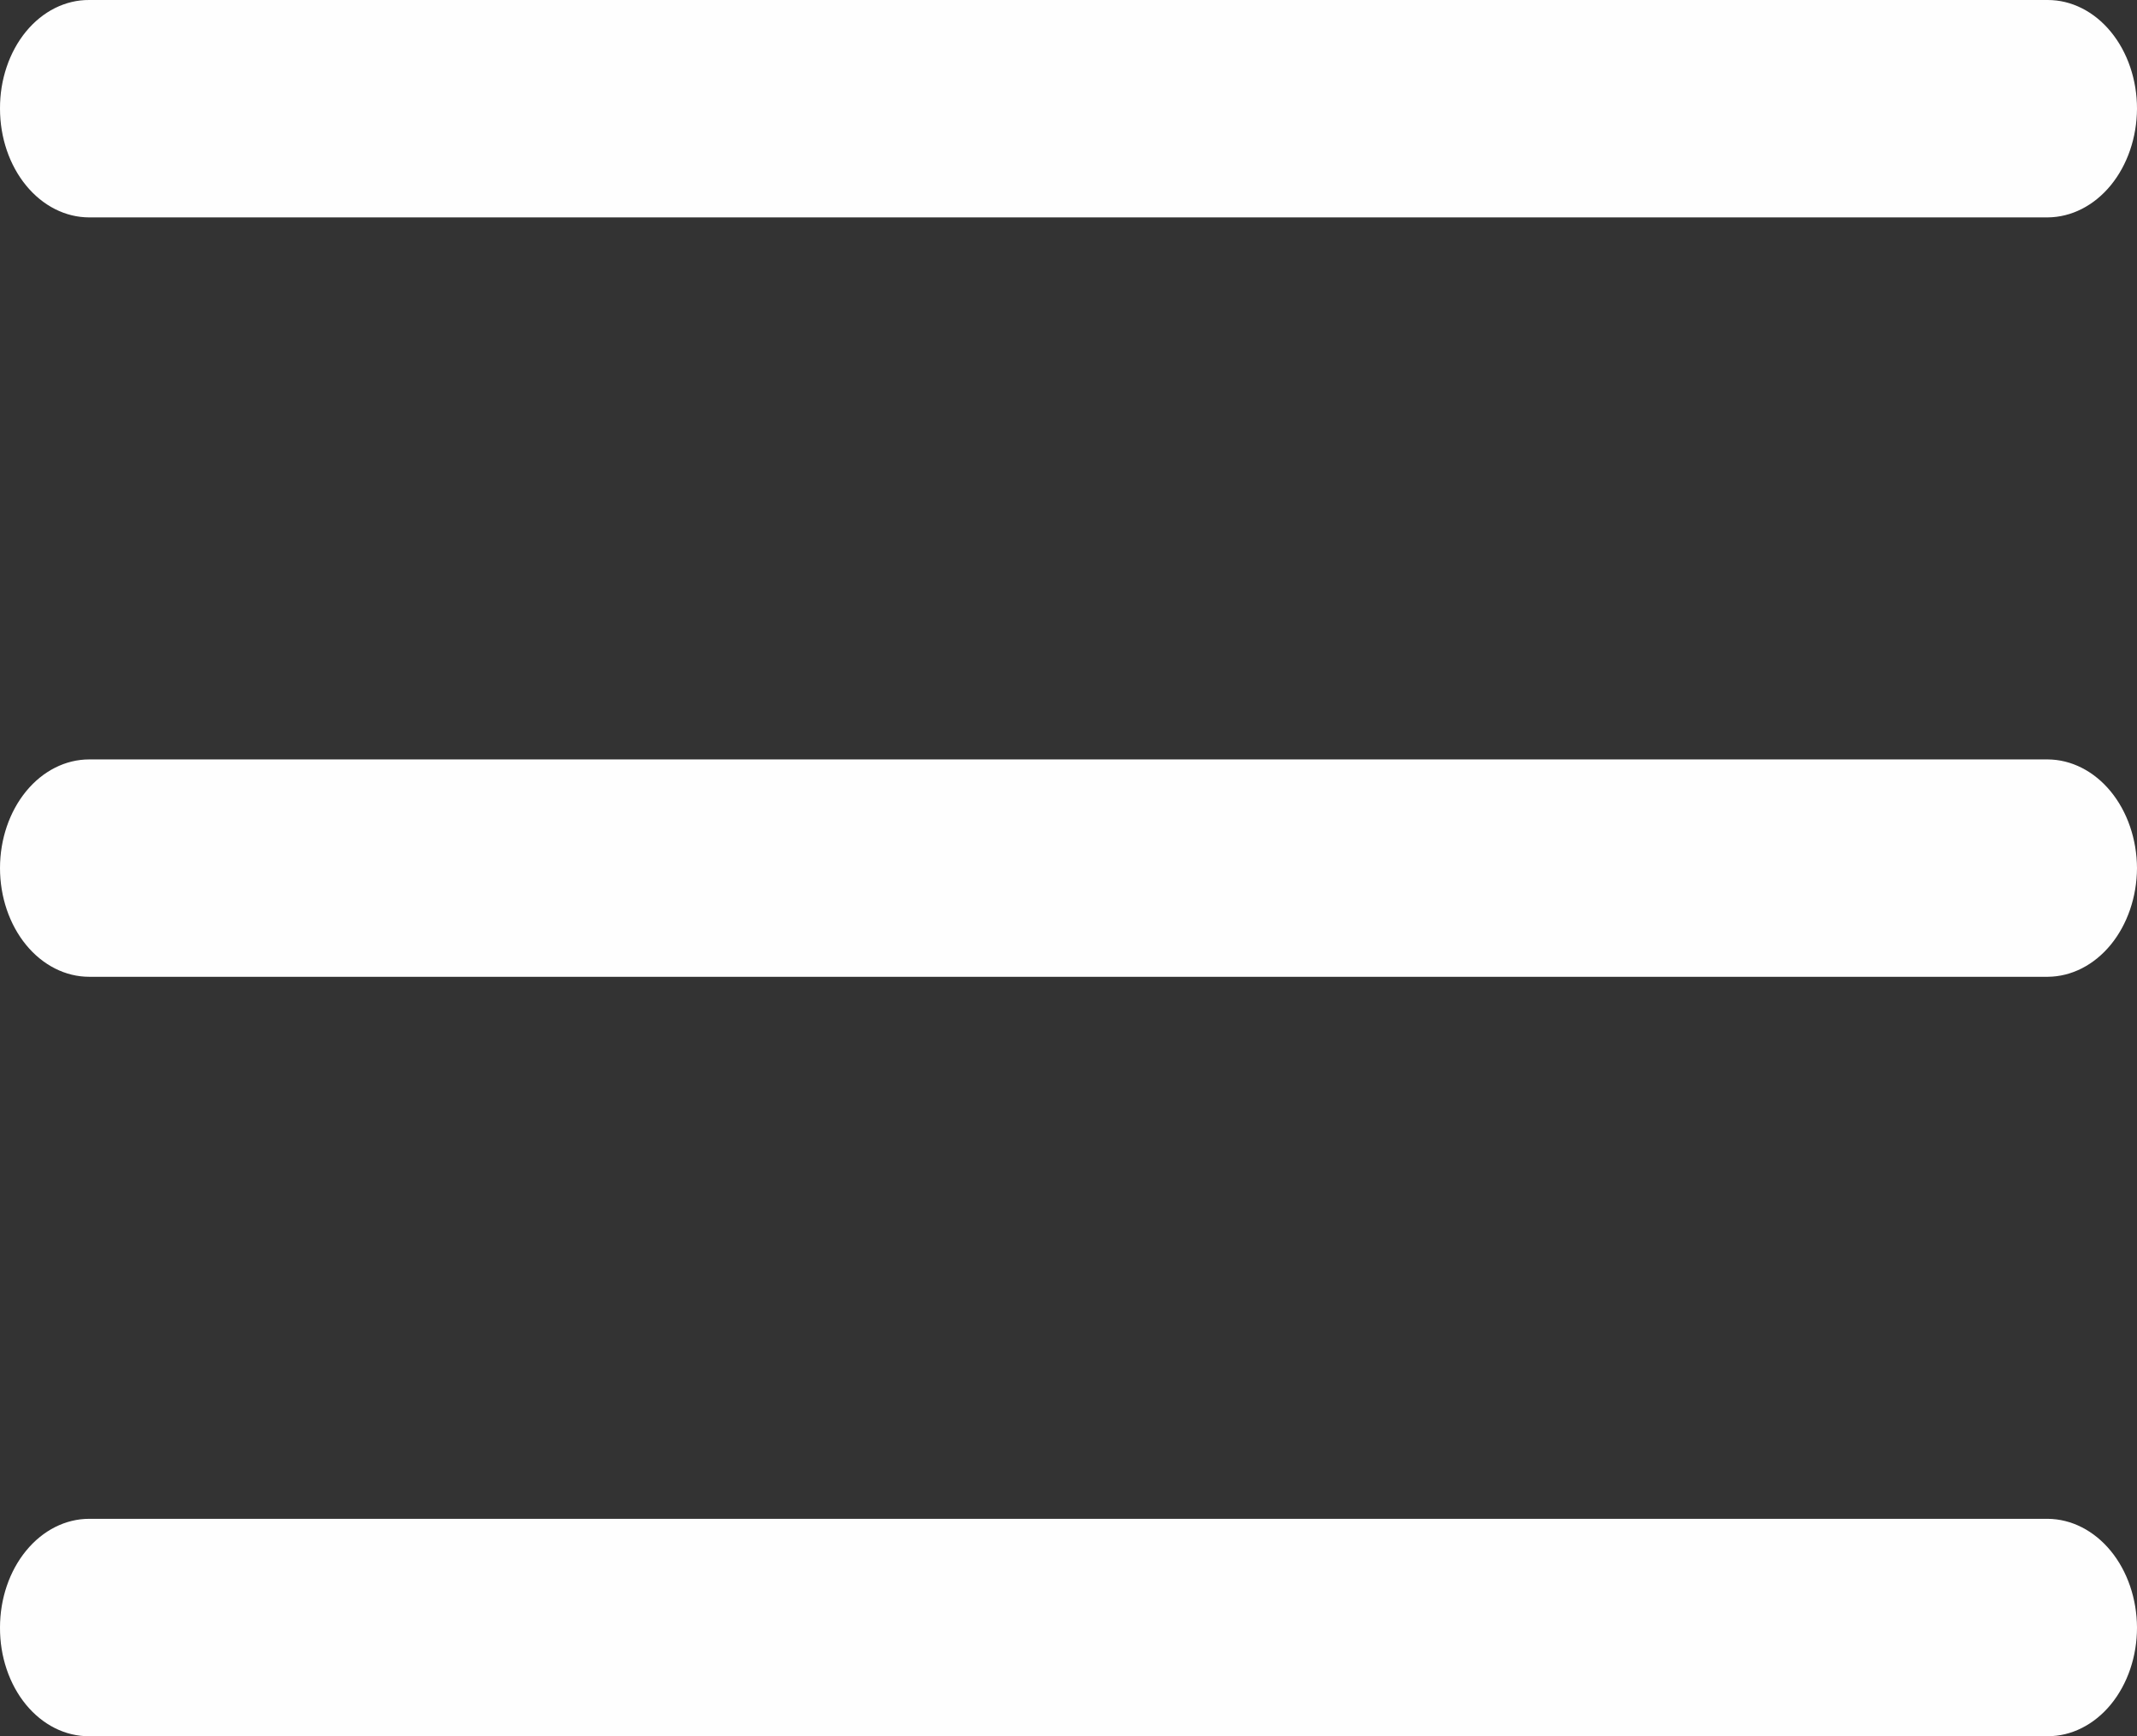 <svg width="64" height="52" viewBox="0 0 64 52" fill="none" xmlns="http://www.w3.org/2000/svg">
<rect x="0" y="0" width="64" height="52" fill="#333333" stroke="none"/>
<path d="M5.77967e-05 48.745C5.77967e-05 47.881 0.282 47.053 0.783 46.443C1.284 45.832 1.963 45.489 2.671 45.489H61.329C62.036 45.495 62.713 45.84 63.213 46.449C63.713 47.058 63.995 47.883 64 48.745C64 49.172 63.931 49.595 63.797 49.99C63.663 50.385 63.466 50.744 63.218 51.047C62.97 51.349 62.675 51.589 62.351 51.752C62.027 51.916 61.68 52 61.329 52H2.671C2.32 52.003 1.971 51.92 1.646 51.758C1.321 51.595 1.026 51.356 0.777 51.053C0.529 50.75 0.332 50.39 0.199 49.994C0.065 49.597 -0.002 49.173 5.77967e-05 48.745ZM5.77967e-05 26C5.77967e-05 25.137 0.282 24.309 0.783 23.698C1.284 23.088 1.963 22.745 2.671 22.745H61.329C62.036 22.75 62.713 23.095 63.213 23.704C63.713 24.314 63.995 25.138 64 26C63.995 26.861 63.713 27.686 63.213 28.296C62.713 28.905 62.036 29.25 61.329 29.255H2.671C1.963 29.255 1.284 28.912 0.783 28.302C0.282 27.691 5.77967e-05 26.863 5.77967e-05 26ZM5.77967e-05 3.255C-0.002 2.827 0.065 2.403 0.199 2.006C0.332 1.61 0.529 1.25 0.777 0.947C1.026 0.644 1.321 0.405 1.646 0.242C1.971 0.08 2.32 -0.003 2.671 7.04393e-05H61.329C61.68 7.04393e-05 62.027 0.084 62.351 0.248C62.675 0.411 62.97 0.651 63.218 0.954C63.466 1.256 63.663 1.615 63.797 2.01C63.931 2.405 64 2.828 64 3.255C63.995 4.117 63.713 4.942 63.213 5.551C62.713 6.16 62.036 6.505 61.329 6.511H2.671C1.963 6.511 1.284 6.168 0.783 5.557C0.282 4.947 5.77967e-05 4.119 5.77967e-05 3.255Z" fill="#FEFEFE"/>
</svg>
